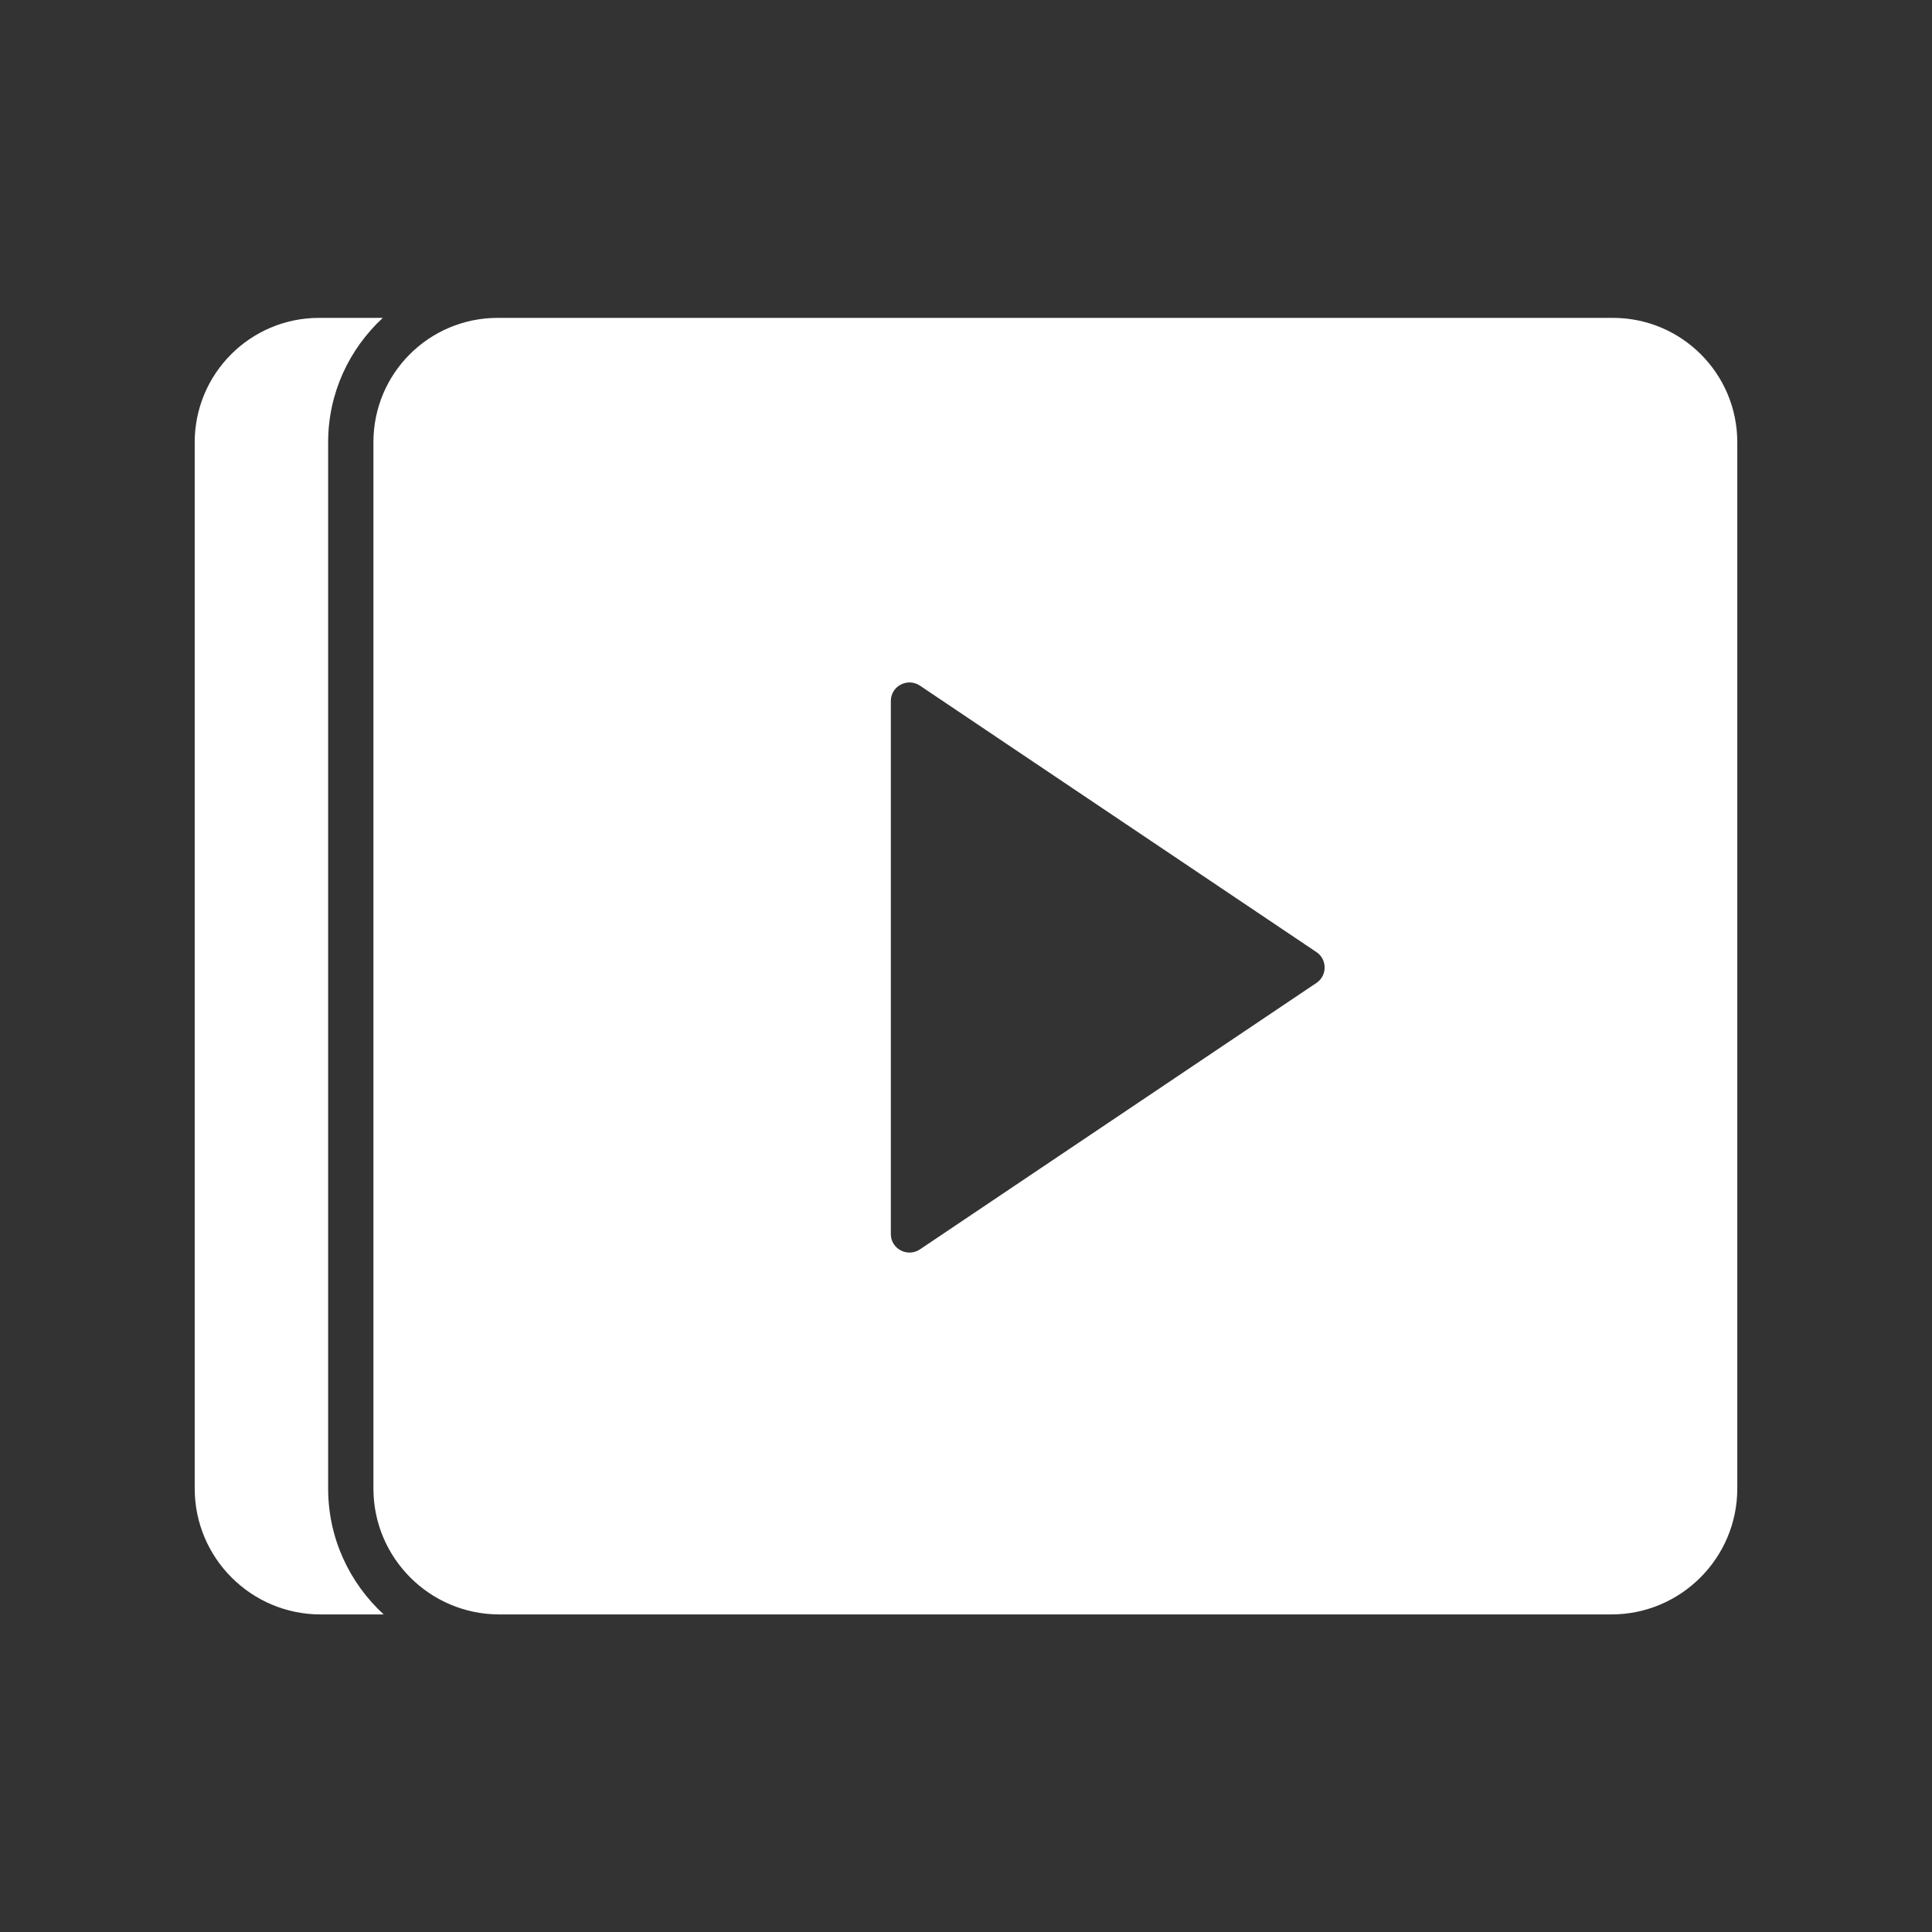 <?xml version="1.0" encoding="utf-8"?>
<!-- Generator: Adobe Illustrator 24.2.1, SVG Export Plug-In . SVG Version: 6.00 Build 0)  -->
<svg version="1.0" id="Layer_1" xmlns="http://www.w3.org/2000/svg" xmlns:xlink="http://www.w3.org/1999/xlink" x="0px" y="0px"
	 viewBox="0 0 64 64" style="enable-background:new 0 0 64 64;" xml:space="preserve">
<rect x="0" y="0" width="64" height="64" fill="#333333" stroke="none"/>
<style type="text/css">
	.st0{fill:#FFFFFF;}
</style>
<g>
	<path class="st0" d="M10.87,49.31V14.65c0-1.63,0.7-3.09,1.81-4.12h-2.11c-2.28,0-4.12,1.85-4.12,4.12v34.66
		c0,2.3,1.87,4.17,4.17,4.17h2.09C11.58,52.44,10.87,50.96,10.87,49.31z"/>
	<path class="st0" d="M12.37,14.65v34.66c0,2.3,1.87,4.17,4.17,4.17h36.84c2.3,0,4.17-1.87,4.17-4.17V14.65
		c0-2.28-1.85-4.12-4.12-4.12H16.49C14.21,10.53,12.37,12.37,12.37,14.65z M29.51,23.22c0-0.49,0.55-0.78,0.96-0.51l13.14,8.83
		c0.36,0.24,0.36,0.78,0,1.02l-13.14,8.83c-0.41,0.27-0.96-0.02-0.96-0.51V23.22z"/>
</g>
</svg>
